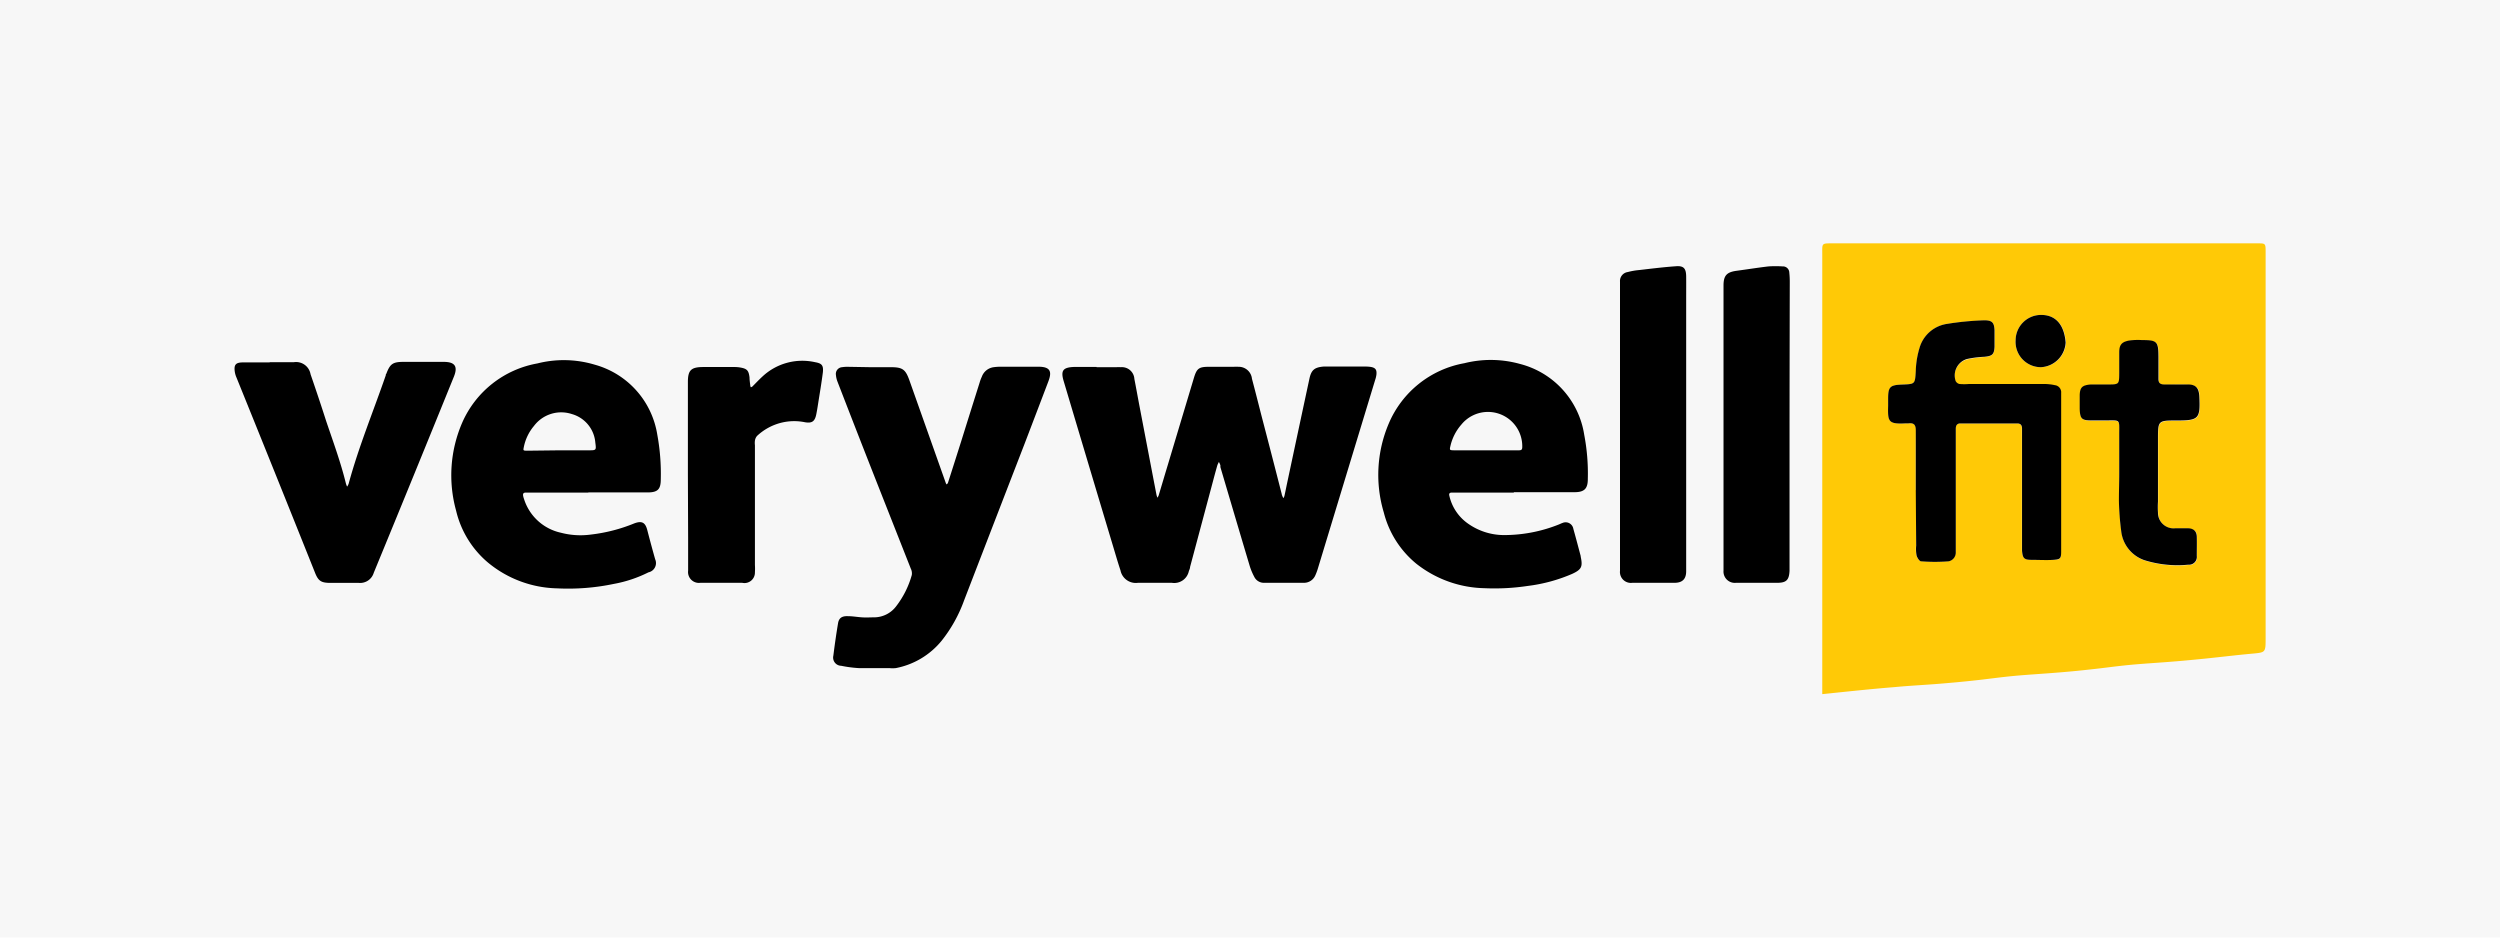 <svg xmlns="http://www.w3.org/2000/svg" viewBox="0 0 320 120"><defs><style>.cls-1{fill:#f7f7f7;}.cls-2{fill:#ffc906;}</style></defs><g id="Layer_2" data-name="Layer 2"><rect class="cls-1" width="320" height="120"/></g><g id="Layer_1" data-name="Layer 1"><path class="cls-2" d="M233.25,88.85V32.57c0-1.49-.13-1.42,1.45-1.42H289c.94,0,1,0,1,1,0,.47,0,.94,0,1.42V81.68c0,1.89,0,1.83-1.85,2s-3.85.41-5.77.61c-1.41.14-2.81.28-4.22.39-1.82.15-3.64.25-5.46.42s-3.5.42-5.25.6c-1.4.16-2.8.29-4.21.4-1.82.15-3.64.25-5.46.42s-3.49.42-5.24.6c-1.47.16-2.93.29-4.4.41-1.87.15-3.76.24-5.63.42C239.48,88.19,236.45,88.52,233.25,88.85Zm12-26.11v7.09a4.64,4.64,0,0,0,.05,1.24c.08.3.37.75.59.76a22.86,22.86,0,0,0,3.51,0,1.14,1.14,0,0,0,.92-1.17c0-.41,0-.83,0-1.24V56.13c0-.41,0-.82,0-1.24s.13-.69.59-.69h7.27c.46,0,.63.24.62.66s0,.83,0,1.24V69.41c0,.35,0,.71,0,1.06.07.92.28,1.15,1.17,1.19s1.9,0,2.84,0,1-.15,1-1.06c0-.3,0-.59,0-.89V51.44c0-.36,0-.71,0-1.07a.92.92,0,0,0-.81-1,6.43,6.43,0,0,0-1.39-.15h-9.58a7.35,7.35,0,0,1-1.24,0,.72.72,0,0,1-.49-.39,2.2,2.2,0,0,1,1.42-2.8A12.82,12.82,0,0,1,254,45.7c1-.1,1.26-.31,1.31-1.28q0-1.06,0-2.13c-.05-1-.31-1.3-1.3-1.26a36.72,36.72,0,0,0-4.91.45,4.31,4.31,0,0,0-3.38,3.05,11.23,11.23,0,0,0-.48,2.94c-.1,1.68-.05,1.68-1.69,1.75s-1.83.27-1.85,1.85c0,.3,0,.59,0,.89-.05,2,0,2.36,2.29,2.23a2,2,0,0,0,.35,0c.71-.09.91.24.9.92C245.2,57.65,245.22,60.19,245.22,62.74Zm26-2.17c0,1.18,0,2.36,0,3.55a35.42,35.42,0,0,0,.29,3.86,4.44,4.44,0,0,0,3,3.77,14.14,14.14,0,0,0,5.58.57,1,1,0,0,0,1.1-1.11c0-.83,0-1.66,0-2.48s-.47-1-1.15-1.07c-.53,0-1.07,0-1.6,0a2,2,0,0,1-2.22-2,11,11,0,0,1,0-1.41v-8c0-2.39,0-2.39,2.44-2.39,2.79,0,3-.23,2.85-3.07,0-1.12-.38-1.49-1.47-1.54s-2,0-3,0c-.49,0-.77-.15-.76-.71,0-.94,0-1.89,0-2.84,0-2-.17-2.11-2.11-2.13a8.43,8.43,0,0,0-1.59.05c-1,.17-1.28.5-1.32,1.55,0,.89,0,1.77,0,2.66,0,1.4,0,1.4-1.49,1.42-.71,0-1.42,0-2.13,0-1.15.09-1.41.38-1.44,1.53,0,.53,0,1.07,0,1.6.05,1.24.24,1.44,1.45,1.47.59,0,1.18,0,1.77,0,2,0,1.84-.2,1.84,1.76C271.26,57.26,271.26,58.91,271.26,60.57ZM258,43.55A3.24,3.24,0,0,0,261.26,47a3.34,3.34,0,0,0,3.18-3.15c-.15-1.83-.94-3.51-3.14-3.54A3.26,3.26,0,0,0,258,43.55Z"/><path d="M245.22,62.74c0-2.55,0-5.09,0-7.63,0-.68-.19-1-.9-.92a2,2,0,0,1-.35,0c-2.29.13-2.34-.23-2.29-2.23,0-.3,0-.59,0-.89,0-1.58.23-1.79,1.85-1.85s1.59-.07,1.69-1.75a11.23,11.23,0,0,1,.48-2.94,4.31,4.31,0,0,1,3.38-3.05A36.72,36.72,0,0,1,254,41c1,0,1.25.29,1.3,1.26q0,1.07,0,2.13c-.05,1-.31,1.18-1.31,1.28a12.82,12.82,0,0,0-2.25.29,2.2,2.2,0,0,0-1.42,2.8.72.72,0,0,0,.49.39,7.35,7.35,0,0,0,1.24,0h9.58a6.43,6.43,0,0,1,1.39.15.92.92,0,0,1,.81,1c0,.36,0,.71,0,1.07V69.71c0,.3,0,.59,0,.89,0,.91-.13,1-1,1.06s-1.89,0-2.84,0-1.1-.27-1.17-1.19c0-.35,0-.71,0-1.06V56.1c0-.41,0-.83,0-1.24s-.16-.66-.62-.66h-7.27c-.46,0-.59.29-.59.69s0,.83,0,1.24V69.44c0,.41,0,.83,0,1.24a1.14,1.14,0,0,1-.92,1.17,22.86,22.86,0,0,1-3.51,0c-.22,0-.51-.46-.59-.76a4.64,4.64,0,0,1-.05-1.24Z"/><path d="M271.26,60.57c0-1.66,0-3.31,0-5,0-2,.2-1.75-1.84-1.76-.59,0-1.18,0-1.77,0-1.21,0-1.4-.23-1.45-1.47,0-.53,0-1.07,0-1.6,0-1.15.29-1.44,1.44-1.53.71,0,1.42,0,2.13,0,1.47,0,1.48,0,1.49-1.42,0-.89,0-1.77,0-2.66,0-1,.31-1.38,1.32-1.55a8.43,8.43,0,0,1,1.59-.05c1.94,0,2.1.17,2.11,2.13,0,.95,0,1.9,0,2.84,0,.56.27.71.76.71,1,0,2,0,3,0s1.42.42,1.47,1.54c.14,2.84-.06,3.07-2.85,3.07-2.44,0-2.44,0-2.44,2.39v8a11,11,0,0,0,0,1.41,2,2,0,0,0,2.22,2c.53,0,1.07,0,1.6,0,.68,0,1.13.33,1.15,1.07s0,1.65,0,2.48a1,1,0,0,1-1.1,1.11,14.14,14.14,0,0,1-5.58-.57,4.44,4.44,0,0,1-3-3.77,35.42,35.42,0,0,1-.29-3.86C271.22,62.93,271.26,61.75,271.26,60.57Z"/><path d="M258,43.55a3.26,3.26,0,0,1,3.26-3.24c2.2,0,3,1.71,3.14,3.54A3.34,3.34,0,0,1,261.26,47,3.24,3.24,0,0,1,258,43.55Z"/><path d="M140.37,47h2.53a5.52,5.52,0,0,1,.58,0,1.6,1.6,0,0,1,1.72,1.51c.21,1.06.4,2.13.6,3.19l1.95,10.19c.1.5.19,1,.29,1.49a2.19,2.19,0,0,0,.12.33c.05-.1.11-.2.15-.3.41-1.36.81-2.72,1.22-4.07l3.3-11c.36-1.18.64-1.38,1.86-1.39h3.25a3.77,3.77,0,0,1,.58,0,1.7,1.7,0,0,1,1.73,1.53c.4,1.51.78,3,1.17,4.54q1.34,5.12,2.65,10.25c0,.09.06.18.09.27a1.51,1.51,0,0,0,.11.22,1.19,1.19,0,0,0,.13-.25c.11-.49.21-1,.31-1.48q1.44-6.77,2.89-13.53c.24-1.14.65-1.48,1.81-1.58h5.35a4.36,4.36,0,0,1,.72.05c.59.11.77.37.7,1a3.4,3.4,0,0,1-.15.63q-3.69,12.14-7.37,24.26a6.61,6.61,0,0,1-.28.74,1.58,1.58,0,0,1-1.49,1c-1.68,0-3.37,0-5.06,0a1.37,1.37,0,0,1-1.29-.78,7.7,7.7,0,0,1-.58-1.39c-1.26-4.21-2.5-8.42-3.75-12.64,0-.06,0-.14,0-.21s-.12-.31-.19-.46c-.06.14-.15.29-.2.44-.29,1-.57,2.09-.85,3.13l-2.64,9.88c0,.19-.1.37-.16.55A1.91,1.91,0,0,1,150,74.6c-1.45,0-2.89,0-4.34,0a2,2,0,0,1-2.24-1.6c-.3-.89-.56-1.79-.83-2.69q-3.23-10.76-6.44-21.53c-.4-1.34-.1-1.75,1.31-1.81h2.89Z"/><path d="M193.77,63.05h-7.44c-.17,0-.34,0-.51,0s-.39.06-.31.38a5.94,5.94,0,0,0,2.27,3.5,8,8,0,0,0,4.71,1.56,18.9,18.9,0,0,0,7-1.34c.18-.07.35-.16.53-.22a1,1,0,0,1,1.37.77c.33,1.16.63,2.32.94,3.48l0,.07c.28,1.29.11,1.65-1.1,2.21A20.66,20.66,0,0,1,195.55,75a28.52,28.52,0,0,1-5.54.29,14.55,14.55,0,0,1-8.74-3.15,12.4,12.4,0,0,1-4.14-6.53,16.77,16.77,0,0,1,.62-11.37,13,13,0,0,1,9.69-7.75,13.94,13.94,0,0,1,7.14.1,11.11,11.11,0,0,1,8.2,9.06,26.32,26.32,0,0,1,.46,5.67c0,1.22-.44,1.67-1.66,1.68-2.6,0-5.2,0-7.81,0Zm-3.62-5.41h4.18c.33,0,.53,0,.52-.46a4.39,4.39,0,0,0-7.79-2.84,6.27,6.27,0,0,0-1.4,2.72c-.13.55-.12.57.45.58Z"/><path d="M75.34,63.05H67.82c-.17,0-.34,0-.51,0-.35,0-.4.18-.34.46a2.3,2.3,0,0,0,.1.35,6.37,6.37,0,0,0,4.73,4.33,9.84,9.84,0,0,0,3.86.23A20.92,20.92,0,0,0,81.17,67c1-.38,1.44-.12,1.69.88.32,1.24.65,2.46,1,3.7A1.21,1.21,0,0,1,83,73.26a16.39,16.39,0,0,1-4.43,1.48,28.46,28.46,0,0,1-7.25.57,14.36,14.36,0,0,1-8.94-3.37,12.41,12.41,0,0,1-4-6.58,16.94,16.94,0,0,1,.77-11.23,13,13,0,0,1,9.63-7.61,13.79,13.79,0,0,1,7.35.16,11.09,11.09,0,0,1,8,8.94,27.62,27.62,0,0,1,.45,5.74c0,1.26-.39,1.66-1.64,1.67-2.55,0-5.11,0-7.66,0Zm-3.69-5.41h3.68c1,0,1,0,.87-1a4.14,4.14,0,0,0-3-3.64,4.36,4.36,0,0,0-4.85,1.52,6,6,0,0,0-1.3,2.7c-.09.45-.09.46.39.47Z"/><path d="M111.33,47H114c1.52,0,1.9.27,2.4,1.67l4.5,12.7.17.48a.82.82,0,0,0,.11.17c0-.07.13-.12.15-.19q.87-2.71,1.73-5.43c.77-2.47,1.55-4.95,2.33-7.42a4.81,4.81,0,0,1,.28-.75A1.87,1.87,0,0,1,127.2,47a6.33,6.33,0,0,1,.86-.06c1.62,0,3.24,0,4.85,0s1.73.69,1.28,1.88c-1,2.63-2,5.25-3,7.87q-3.9,10.08-7.79,20.17A18.19,18.19,0,0,1,120.54,82a10,10,0,0,1-5.89,3.52,4.25,4.25,0,0,1-.8,0c-1.3,0-2.6,0-3.9,0a15.81,15.81,0,0,1-2.28-.3,1.05,1.05,0,0,1-1-1.3c.17-1.38.37-2.77.6-4.14.11-.68.5-.94,1.26-.91.6,0,1.19.11,1.8.15s1,0,1.51,0a3.54,3.54,0,0,0,2.87-1.42,11.64,11.64,0,0,0,2-4,1.36,1.36,0,0,0-.13-.82l-4.39-11.13q-2.52-6.4-5-12.82A3.07,3.07,0,0,1,107,48a.86.86,0,0,1,.79-1,4.6,4.6,0,0,1,.64-.05Z"/><path d="M34.51,46.36h3.11a1.88,1.88,0,0,1,2.13,1.54c.69,2,1.36,4,2,6,.9,2.66,1.87,5.3,2.53,8a3.12,3.12,0,0,0,.15.39,1.7,1.7,0,0,0,.19-.35c1.28-4.73,3.16-9.27,4.76-13.9,0-.07,0-.14.07-.2.48-1.27.83-1.52,2.21-1.52h5.13c1.44,0,1.84.58,1.31,1.89Q53,60.79,47.84,73.32a1.82,1.82,0,0,1-1.92,1.29c-1.21,0-2.41,0-3.62,0s-1.57-.25-2-1.36q-5-12.51-10.06-25a2.83,2.83,0,0,1-.19-.69c-.12-.86.12-1.16,1-1.17,1.16,0,2.32,0,3.48,0Z"/><path d="M229.06,54.28V72.13c0,.31,0,.62,0,.94-.06,1.19-.42,1.53-1.6,1.53s-2.17,0-3.25,0c-.67,0-1.35,0-2,0a1.45,1.45,0,0,1-1.6-1.56c0-.19,0-.38,0-.57V36.55c0-1.28.41-1.72,1.68-1.89s2.71-.4,4.07-.56a13.64,13.64,0,0,1,1.81,0,.81.81,0,0,1,.86.78,11.31,11.31,0,0,1,.06,1.3Q229.07,45.22,229.06,54.28Z"/><path d="M215.83,54.26V73.12c0,1-.49,1.47-1.47,1.48-1.8,0-3.61,0-5.42,0a1.4,1.4,0,0,1-1.58-1.54V37c0-.31,0-.62,0-.94a1.16,1.16,0,0,1,1-1.24,8.44,8.44,0,0,1,1.42-.25c1.57-.18,3.15-.38,4.73-.49,1-.08,1.31.27,1.32,1.32s0,1.88,0,2.82Z"/><path d="M88.05,60.76V48.9c0-1.51.4-1.91,1.94-1.92,1.35,0,2.7,0,4.05,0a4.17,4.17,0,0,1,.71.06c.87.15,1.08.38,1.19,1.27,0,.36.06.72.1,1.08a1.27,1.27,0,0,0,.06.18.54.54,0,0,0,.19-.08c.44-.44.87-.9,1.33-1.32a7.46,7.46,0,0,1,6.71-1.81c.87.15,1.08.41,1,1.28-.18,1.41-.42,2.8-.64,4.21q-.09.6-.21,1.2c-.18.88-.54,1.15-1.43,1a6.9,6.9,0,0,0-2.79,0,7,7,0,0,0-3.35,1.74,1.18,1.18,0,0,0-.28.62,2.17,2.17,0,0,0,0,.57q0,7.66,0,15.33a7.39,7.39,0,0,1,0,.94A1.34,1.34,0,0,1,95,74.6c-1.06,0-2.12,0-3.18,0-.72,0-1.45,0-2.17,0a1.39,1.39,0,0,1-1.57-1.55c0-1.42,0-2.84,0-4.26Z"/></g></svg>